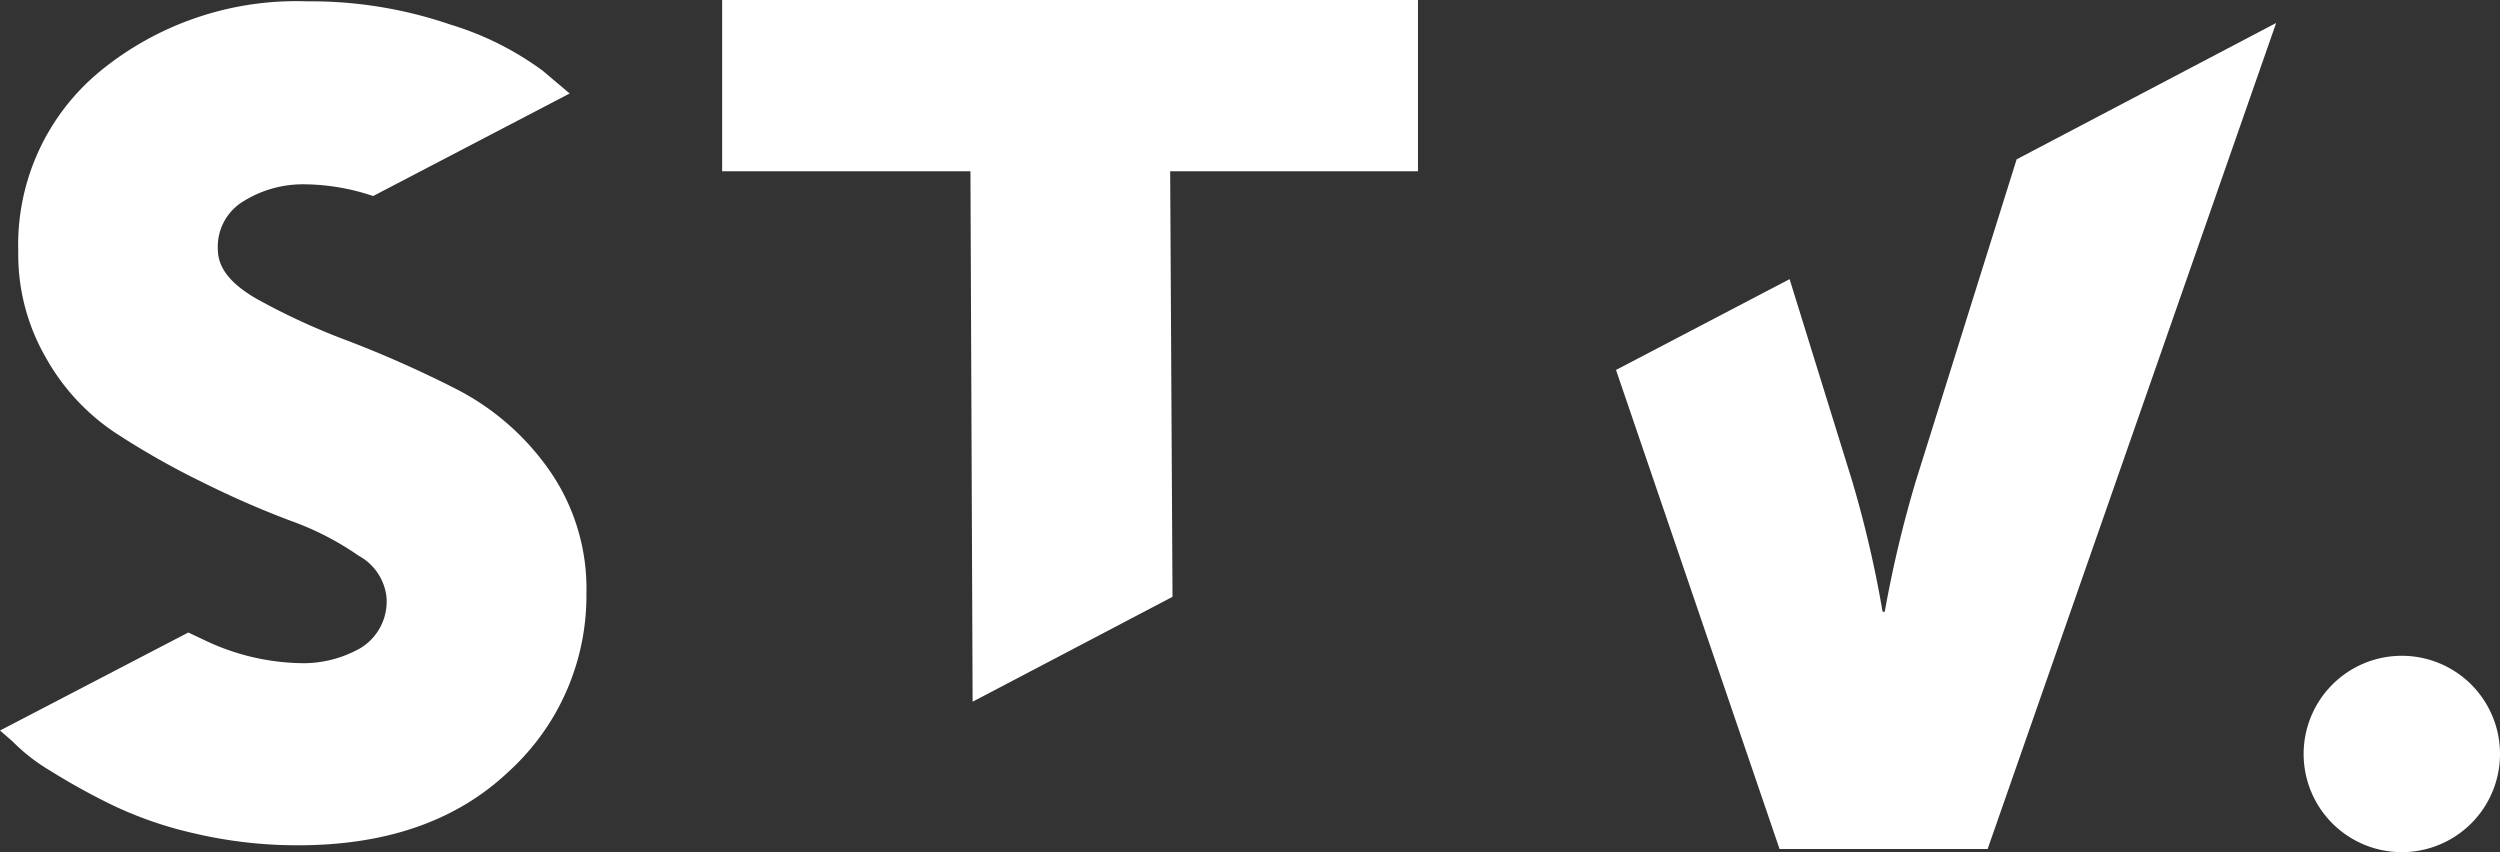 <svg xmlns="http://www.w3.org/2000/svg" viewBox="0 0 149.21 50.88"><rect x="0" y="0" width="149.21" height="50.88" fill="#333333" stroke="none"/><defs><style>.cls-1{fill:#fff;}</style></defs><title>7Asset 1</title><g id="Layer_2" data-name="Layer 2"><g id="Layer_1-2" data-name="Layer 1"><path class="cls-1" d="M32.74,28a15.25,15.25,0,0,0-5.49-4.77,66.87,66.87,0,0,0-6.49-2.89,40,40,0,0,1-5.49-2.53C13.76,16.92,13,16,13,14.85A3.16,3.16,0,0,1,14.55,12a6.72,6.72,0,0,1,3.64-1,13.16,13.16,0,0,1,4.08.7L34,5.58,32.39,4.22a18.12,18.12,0,0,0-5.5-2.75A25.7,25.7,0,0,0,18.33.08,18.49,18.49,0,0,0,6,4.23,13.41,13.41,0,0,0,1.09,15a12.3,12.3,0,0,0,1.65,6.35,13,13,0,0,0,4.05,4.42,46.94,46.94,0,0,0,5.27,3,55.45,55.45,0,0,0,5.28,2.31,17.37,17.37,0,0,1,4.07,2.09,3.21,3.21,0,0,1,1.66,2.49,3.26,3.26,0,0,1-1.52,3,6.89,6.89,0,0,1-3.63.92,13.87,13.87,0,0,1-5.79-1.41l-.89-.42L0,43.6l.74.64A10.94,10.94,0,0,0,3,46a39.86,39.86,0,0,0,3.6,2,23.06,23.06,0,0,0,5,1.74,26.88,26.88,0,0,0,6.19.71q7.93,0,12.57-4.4A14.19,14.19,0,0,0,35,35.4,12.33,12.33,0,0,0,32.74,28Z"/><polygon class="cls-1" points="58.05 41.88 69.98 35.62 69.84 10.22 84.63 10.22 84.63 0 43.1 0 43.1 10.22 57.92 10.22 58.05 41.88"/><path class="cls-1" d="M120.36,9.51l-6,19.15a70.33,70.33,0,0,0-1.87,7.85h-.13a67.12,67.12,0,0,0-1.83-7.85l-3.72-12L96.45,22.08l9.76,28.59h12.42l17.22-49.3Z"/><path class="cls-1" d="M149.21,45a5.86,5.86,0,1,1-5.86-5.86A5.86,5.86,0,0,1,149.21,45Z"/></g></g></svg>